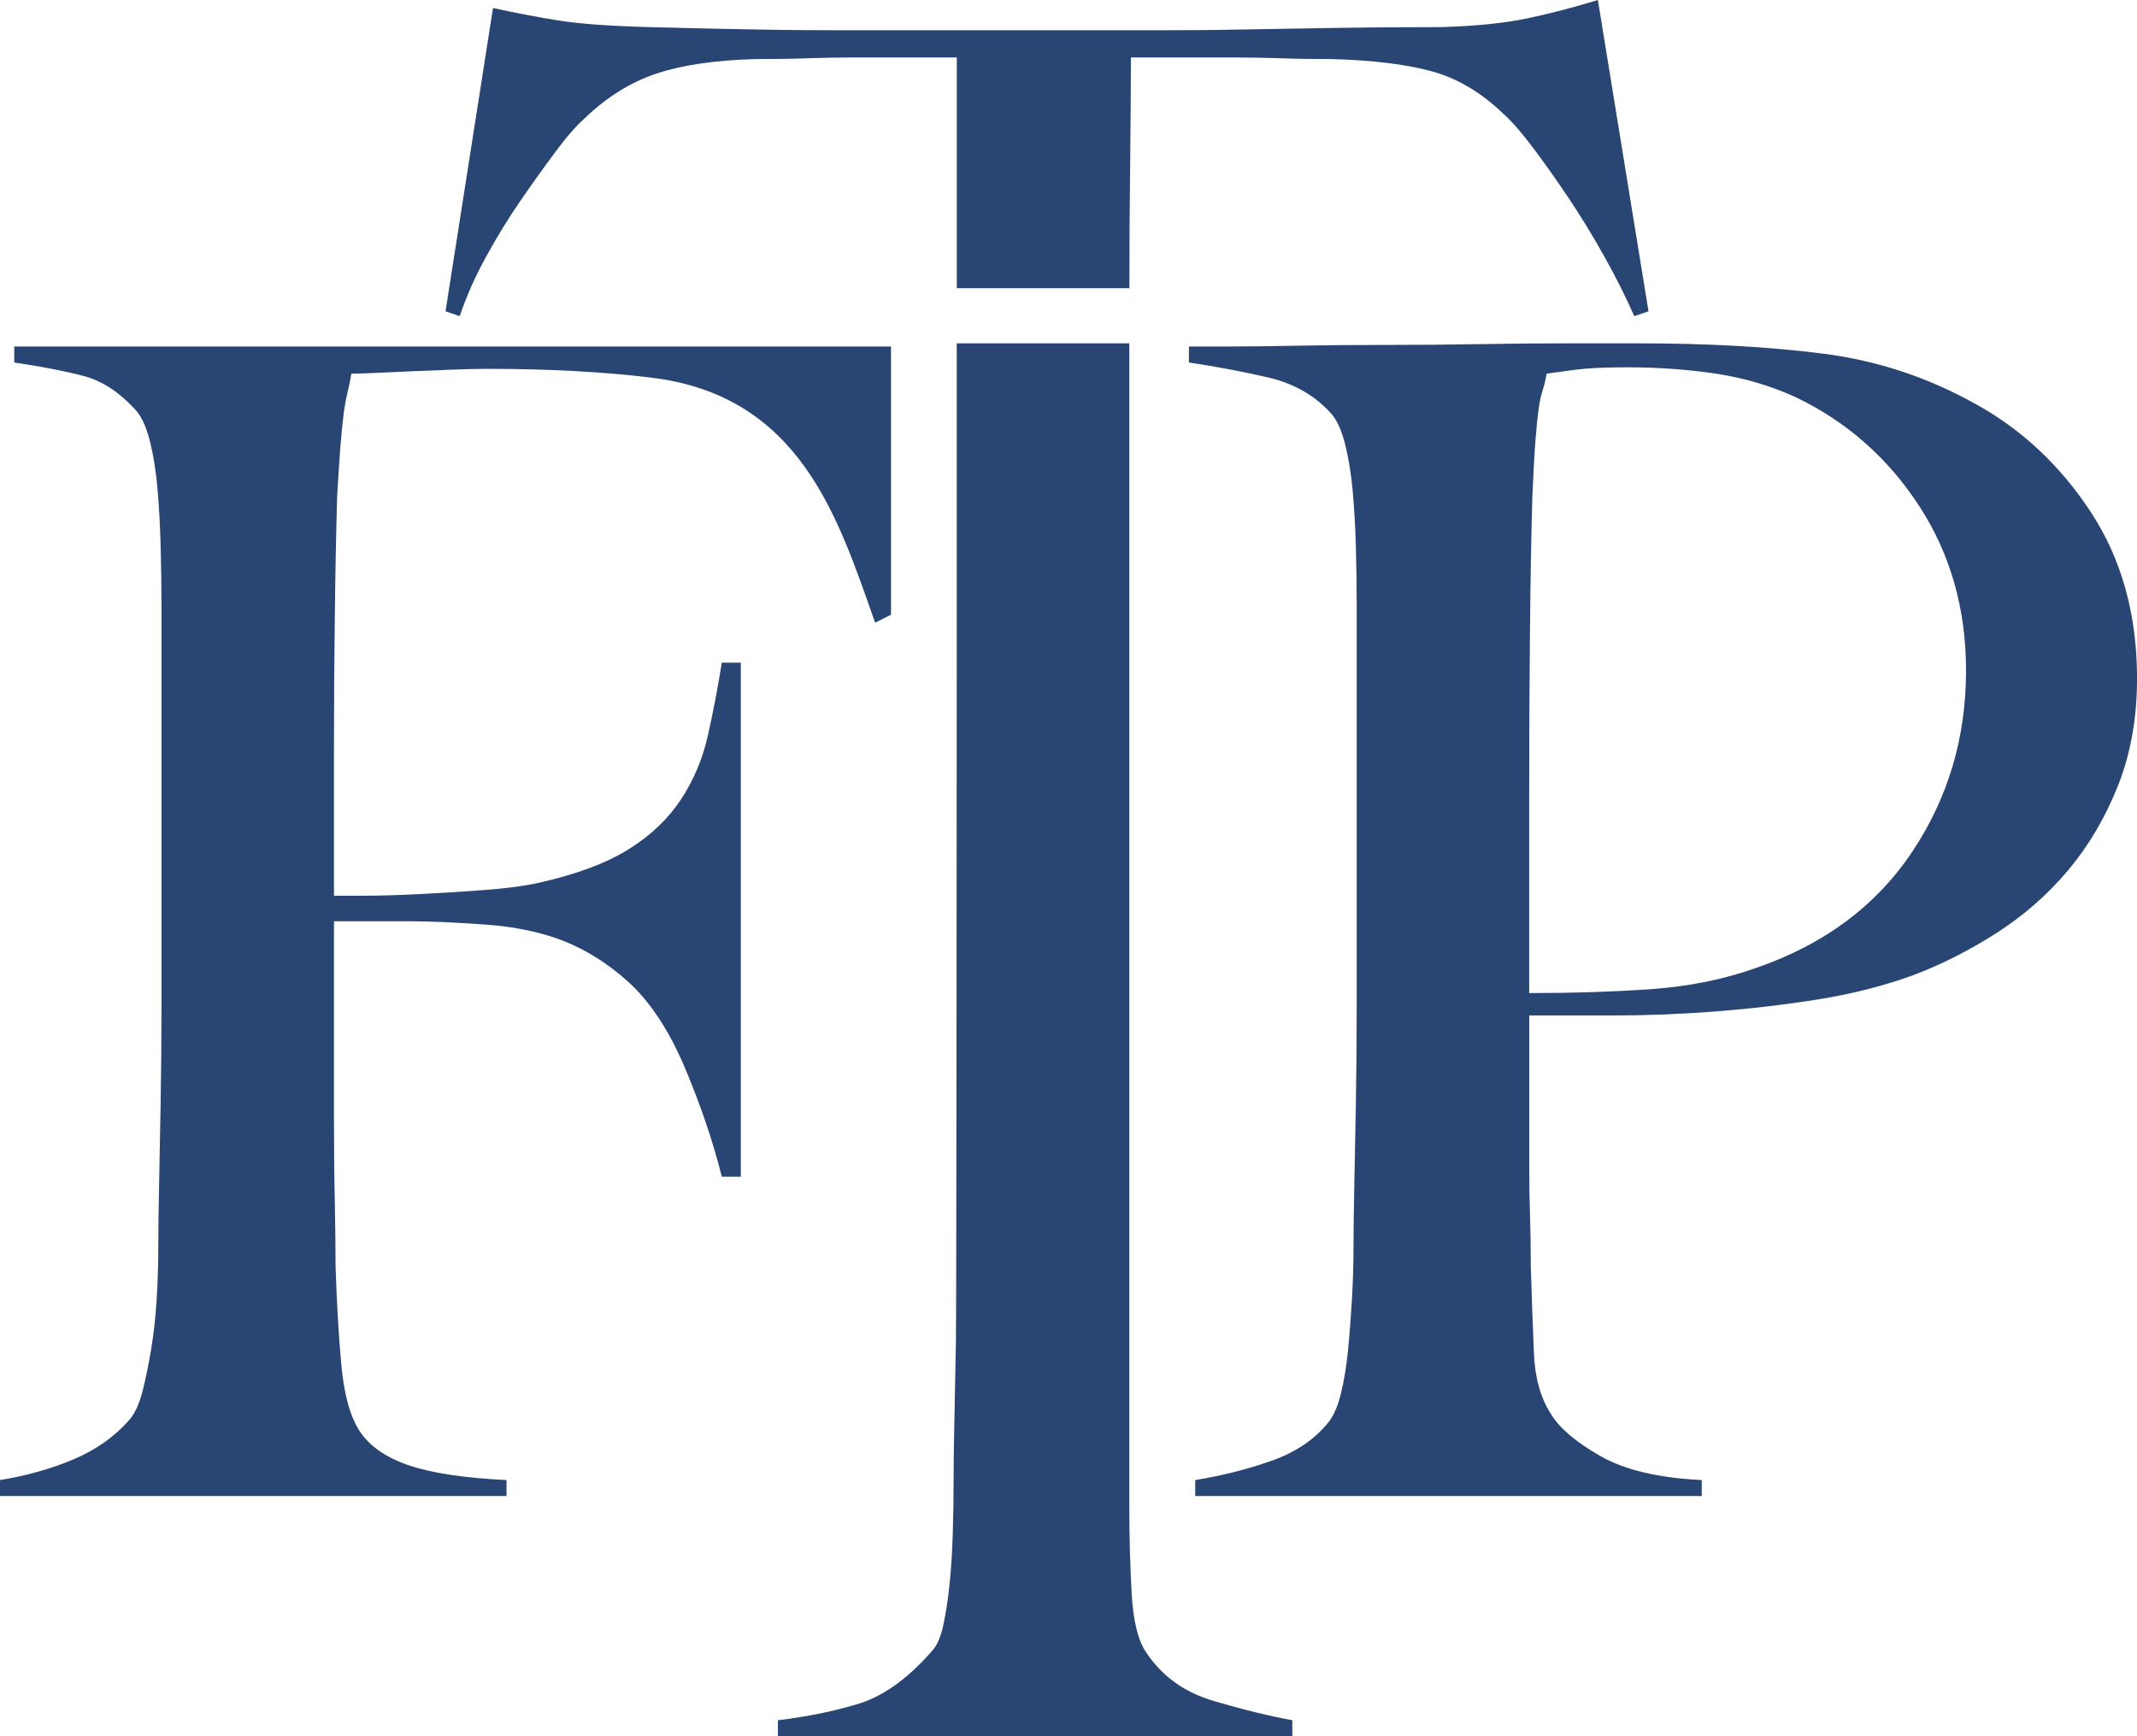 <?xml version="1.0" encoding="UTF-8"?> <svg xmlns="http://www.w3.org/2000/svg" width="64" height="52" viewBox="0 0 64 52" fill="none"><g style="mix-blend-mode:multiply" clip-path="url(#clip0_203_435)"><path d="M26.684 10.378H0.427V10.857C1.28 10.984 1.975 11.12 2.512 11.263C3.05 11.406 3.555 11.733 4.029 12.243C4.219 12.435 4.368 12.745 4.479 13.175C4.59 13.607 4.67 14.093 4.716 14.635C4.764 15.176 4.795 15.751 4.811 16.355C4.827 16.962 4.836 17.551 4.836 18.125V30.222C4.836 31.178 4.827 32.11 4.811 33.019C4.795 33.928 4.779 34.765 4.764 35.53C4.747 36.295 4.741 36.901 4.741 37.346C4.741 37.857 4.724 38.374 4.693 38.901C4.661 39.427 4.606 39.929 4.527 40.408C4.447 40.885 4.361 41.308 4.267 41.673C4.172 42.041 4.045 42.319 3.887 42.51C3.444 43.021 2.884 43.419 2.204 43.707C1.524 43.993 0.789 44.2 0 44.328V44.807H15.169V44.328C13.873 44.265 12.886 44.112 12.207 43.874C11.526 43.635 11.046 43.293 10.76 42.845C10.476 42.4 10.294 41.722 10.216 40.813C10.136 39.906 10.081 38.941 10.05 37.92C10.05 37.379 10.041 36.734 10.027 35.984C10.009 35.235 10.002 34.414 10.002 33.521V27.592H12.277C12.593 27.592 12.925 27.6 13.273 27.616C13.621 27.632 14.031 27.657 14.506 27.688C15.421 27.752 16.219 27.92 16.9 28.19C17.579 28.462 18.219 28.868 18.819 29.409C19.483 30.015 20.052 30.884 20.526 32.015C21.001 33.147 21.363 34.223 21.617 35.242H22.186V19.846H21.617C21.49 20.643 21.347 21.384 21.19 22.07C21.032 22.756 20.764 23.384 20.384 23.958C20.004 24.532 19.483 25.027 18.819 25.44C18.155 25.855 17.256 26.19 16.117 26.444C15.675 26.541 15.121 26.612 14.459 26.66C13.794 26.709 13.155 26.748 12.538 26.779C11.922 26.811 11.361 26.827 10.855 26.827H10.002V22.285C10.002 21.105 10.009 19.854 10.027 18.532C10.041 17.209 10.065 15.99 10.097 14.874C10.129 14.3 10.161 13.814 10.191 13.414C10.223 13.017 10.255 12.691 10.287 12.435C10.318 12.18 10.359 11.956 10.405 11.765C10.453 11.575 10.491 11.382 10.523 11.191C10.682 11.191 10.926 11.184 11.258 11.168C11.59 11.152 11.945 11.136 12.325 11.12C12.705 11.103 13.1 11.089 13.51 11.072C13.921 11.056 14.284 11.047 14.6 11.047C16.465 11.047 18.1 11.139 19.507 11.31C23.989 11.858 25.105 15.533 26.209 18.65L26.684 18.411V10.378Z" fill="#284574"></path><path d="M47.854 0C47.126 0.223 46.423 0.407 45.744 0.549C45.065 0.693 44.203 0.781 43.161 0.812C41.96 0.812 40.885 0.821 39.936 0.837C38.989 0.853 38.072 0.869 37.188 0.884C36.301 0.902 35.386 0.907 34.438 0.907H25.43C24.546 0.907 23.63 0.902 22.682 0.884C21.733 0.869 20.659 0.844 19.458 0.812C18.289 0.781 17.395 0.717 16.779 0.621C16.164 0.526 15.491 0.398 14.765 0.239L13.343 9.324L13.769 9.468C13.96 8.894 14.22 8.305 14.552 7.698C14.884 7.093 15.231 6.527 15.595 6.001C15.957 5.475 16.306 4.989 16.638 4.543C16.969 4.097 17.261 3.762 17.515 3.539C18.178 2.901 18.898 2.455 19.672 2.2C20.445 1.944 21.433 1.802 22.634 1.769C23.234 1.769 23.764 1.762 24.222 1.744C24.679 1.73 25.115 1.721 25.527 1.721H28.655V8.632H33.824C33.824 7.366 33.831 6.146 33.846 4.973C33.86 3.602 33.869 2.518 33.869 1.721H36.997C37.44 1.721 37.882 1.73 38.325 1.744C38.767 1.762 39.288 1.769 39.89 1.769C41.089 1.802 42.078 1.921 42.852 2.128C43.626 2.335 44.346 2.757 45.009 3.395C45.263 3.618 45.562 3.961 45.91 4.423C46.257 4.885 46.612 5.387 46.976 5.929C47.34 6.471 47.695 7.052 48.043 7.675C48.391 8.296 48.691 8.894 48.944 9.468L49.37 9.324L47.854 0ZM34.342 49.513C34.089 49.163 33.939 48.566 33.891 47.72C33.844 46.876 33.821 45.992 33.821 45.067V10.283H28.653V20.274C28.653 21.23 28.645 39.249 28.629 40.142C28.613 41.033 28.598 41.847 28.582 42.579C28.566 43.313 28.559 43.902 28.559 44.349C28.559 44.86 28.55 45.385 28.534 45.927C28.518 46.469 28.487 46.971 28.439 47.434C28.393 47.896 28.329 48.31 28.25 48.676C28.172 49.043 28.052 49.306 27.895 49.466C27.167 50.295 26.425 50.821 25.666 51.043C24.908 51.267 24.117 51.426 23.297 51.521V52H38.703V51.521C38.008 51.394 37.224 51.203 36.357 50.947C35.486 50.693 34.815 50.215 34.342 49.513Z" fill="#284574"></path><path d="M62.626 15.351C61.709 13.949 60.556 12.865 59.166 12.1C57.743 11.303 56.227 10.801 54.614 10.594C53.002 10.387 51.154 10.283 49.069 10.283H46.935C46.113 10.283 45.236 10.291 44.305 10.307C43.372 10.324 42.431 10.331 41.484 10.331C40.536 10.331 39.658 10.338 38.853 10.354C38.047 10.371 37.342 10.378 36.743 10.378H35.606V10.857C36.459 10.984 37.256 11.136 37.999 11.31C38.741 11.486 39.351 11.83 39.824 12.34C40.014 12.53 40.163 12.842 40.276 13.272C40.385 13.702 40.465 14.179 40.511 14.707C40.559 15.232 40.59 15.79 40.607 16.379C40.622 16.969 40.631 17.551 40.631 18.125V30.222C40.631 31.178 40.622 32.11 40.607 33.019C40.59 33.928 40.575 34.765 40.559 35.53C40.543 36.295 40.536 36.901 40.536 37.346C40.536 37.857 40.519 38.383 40.488 38.925C40.456 39.467 40.417 39.976 40.37 40.455C40.322 40.933 40.251 41.364 40.156 41.745C40.062 42.129 39.935 42.415 39.778 42.606C39.366 43.117 38.797 43.5 38.07 43.754C37.342 44.01 36.585 44.2 35.795 44.328V44.807H50.965V44.328C49.669 44.265 48.657 44.026 47.931 43.61C47.203 43.196 46.714 42.782 46.461 42.368C46.145 41.889 45.971 41.284 45.94 40.55C45.907 39.818 45.876 38.941 45.845 37.92C45.845 37.379 45.836 36.877 45.822 36.414C45.806 35.953 45.798 35.451 45.798 34.909V30.413H48.357C49.337 30.413 50.34 30.373 51.368 30.294C52.394 30.215 53.413 30.096 54.425 29.936C55.436 29.776 56.384 29.536 57.269 29.218C58.122 28.899 58.959 28.476 59.782 27.951C60.604 27.425 61.323 26.797 61.939 26.062C62.554 25.33 63.052 24.484 63.432 23.528C63.811 22.572 64.001 21.505 64.001 20.324C64.001 18.411 63.543 16.755 62.626 15.351ZM57.267 25.512C56.193 27.122 54.644 28.278 52.623 28.979C51.641 29.331 50.585 29.545 49.446 29.625C48.308 29.705 47.091 29.743 45.797 29.743V23.623C45.797 22.094 45.804 20.533 45.82 18.938C45.835 17.344 45.859 15.99 45.892 14.874C45.922 14.14 45.954 13.575 45.986 13.175C46.017 12.777 46.049 12.467 46.081 12.243C46.111 12.021 46.152 11.838 46.199 11.694C46.247 11.55 46.286 11.382 46.318 11.191C46.538 11.161 46.83 11.12 47.194 11.072C47.557 11.024 48.071 11.001 48.734 11.001C49.651 11.001 50.536 11.064 51.389 11.191C52.243 11.319 53.049 11.559 53.807 11.909C55.324 12.642 56.548 13.726 57.481 15.16C58.413 16.595 58.88 18.236 58.88 20.085C58.88 22.094 58.342 23.902 57.267 25.512Z" fill="#284574"></path></g><defs><clipPath id="clip0_203_435"><rect width="64" height="52" fill="white"></rect></clipPath></defs></svg> 